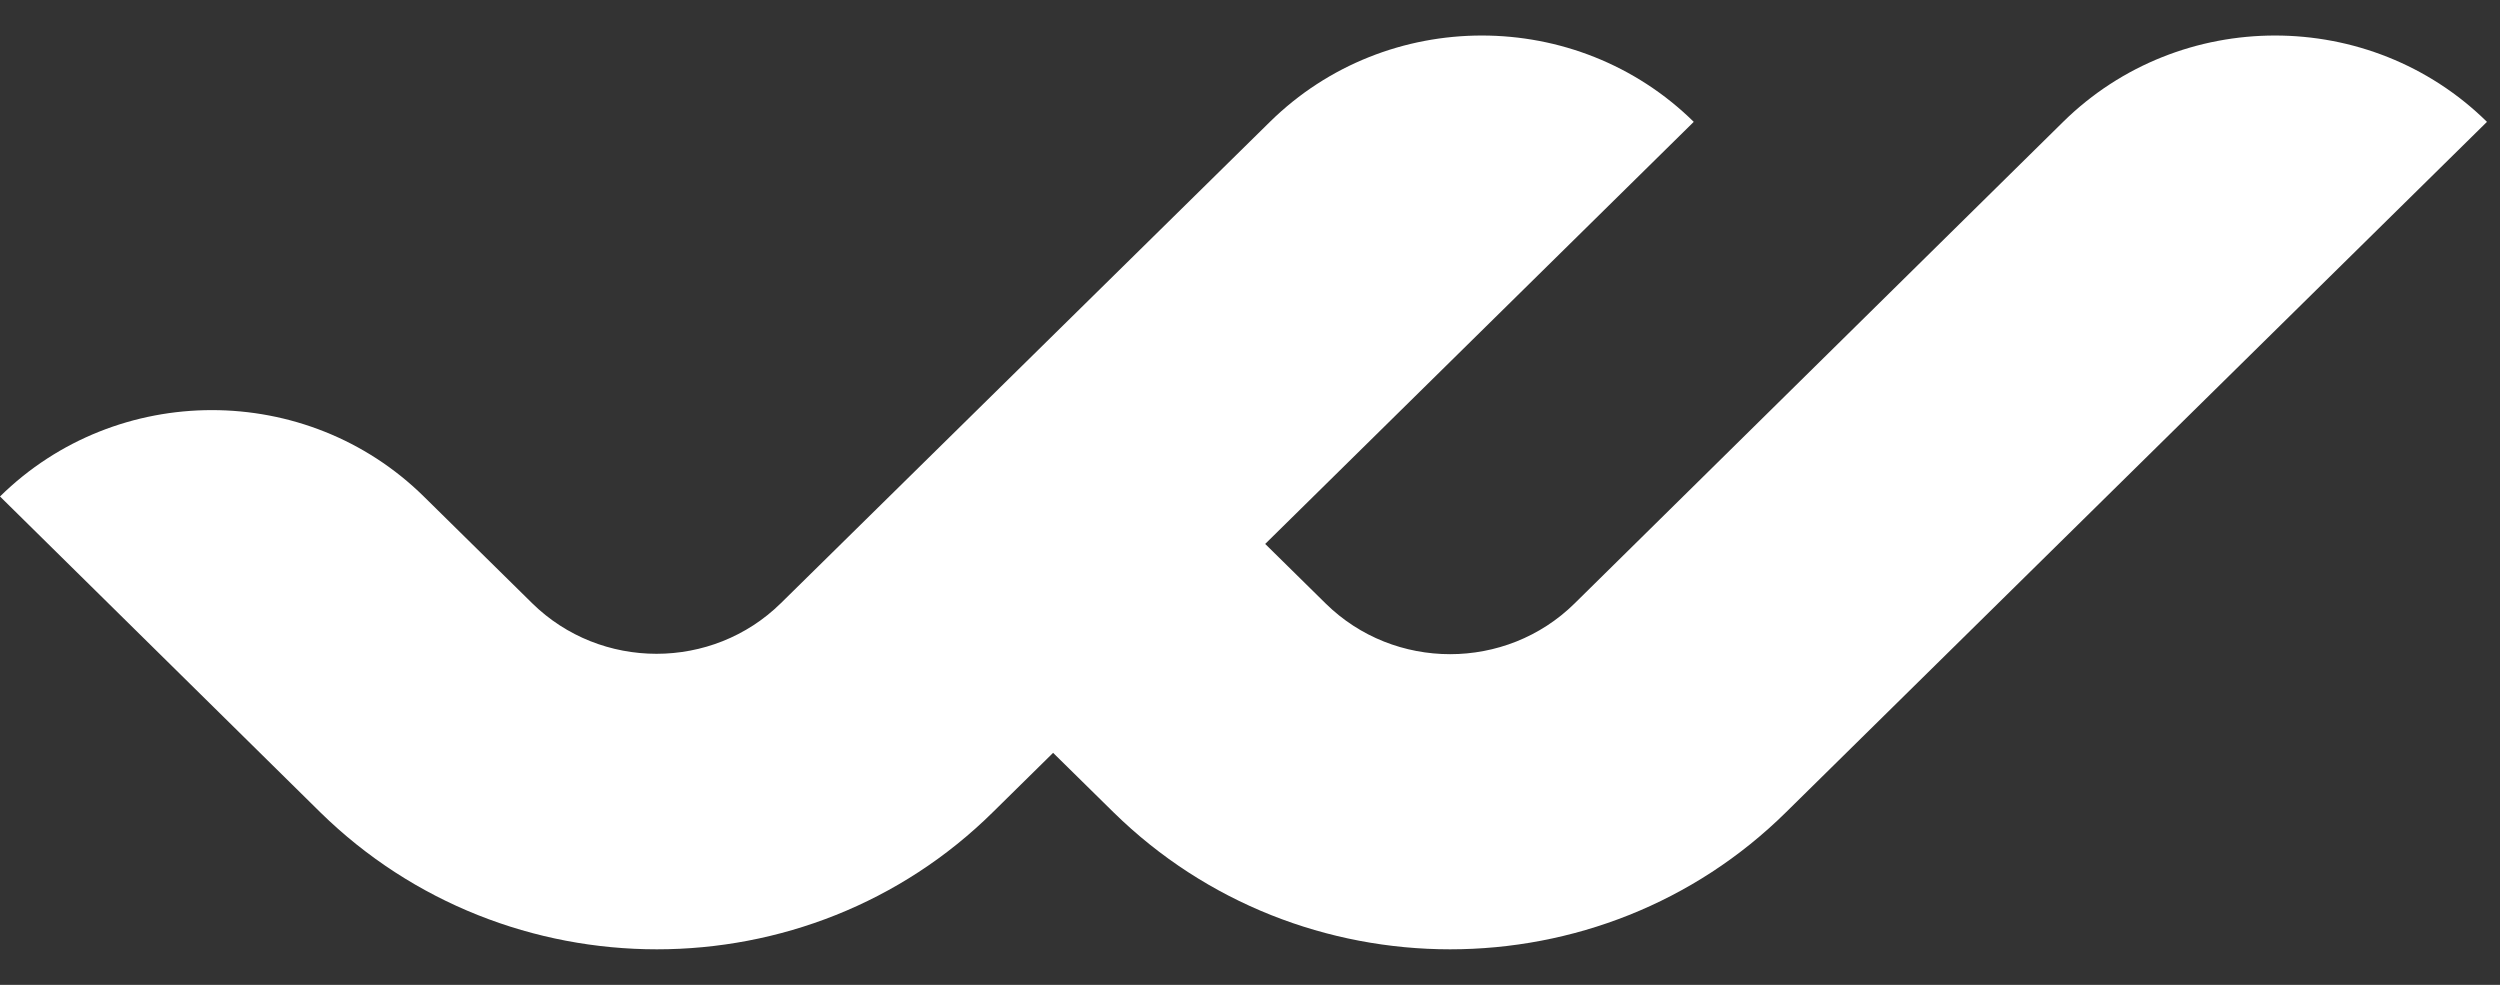 <svg width="66" height="26" viewBox="0 0 66 26" fill="none" xmlns="http://www.w3.org/2000/svg">
<rect x="0" y="0" width="66" height="26" fill="#333333" stroke="none"/>
<path fill-rule="evenodd" clip-rule="evenodd" d="M29.399 21.447C31.852 23.854 35.068 25.062 38.283 25.062C41.498 25.062 44.713 23.854 47.156 21.438L65.656 3.217C62.569 0.178 57.553 0.178 54.467 3.217L41.567 15.933C39.757 17.716 36.809 17.716 34.998 15.933L33.401 14.36L44.715 3.217C41.628 0.178 36.613 0.178 33.526 3.217L20.616 15.923C18.806 17.706 15.858 17.706 14.047 15.923L11.188 13.107C8.102 10.067 3.086 10.067 0 13.107L8.458 21.447C10.912 23.854 14.127 25.062 17.342 25.062C20.557 25.062 23.772 23.854 26.215 21.438L27.802 19.875L29.399 21.447Z" fill="white"/>
</svg>
